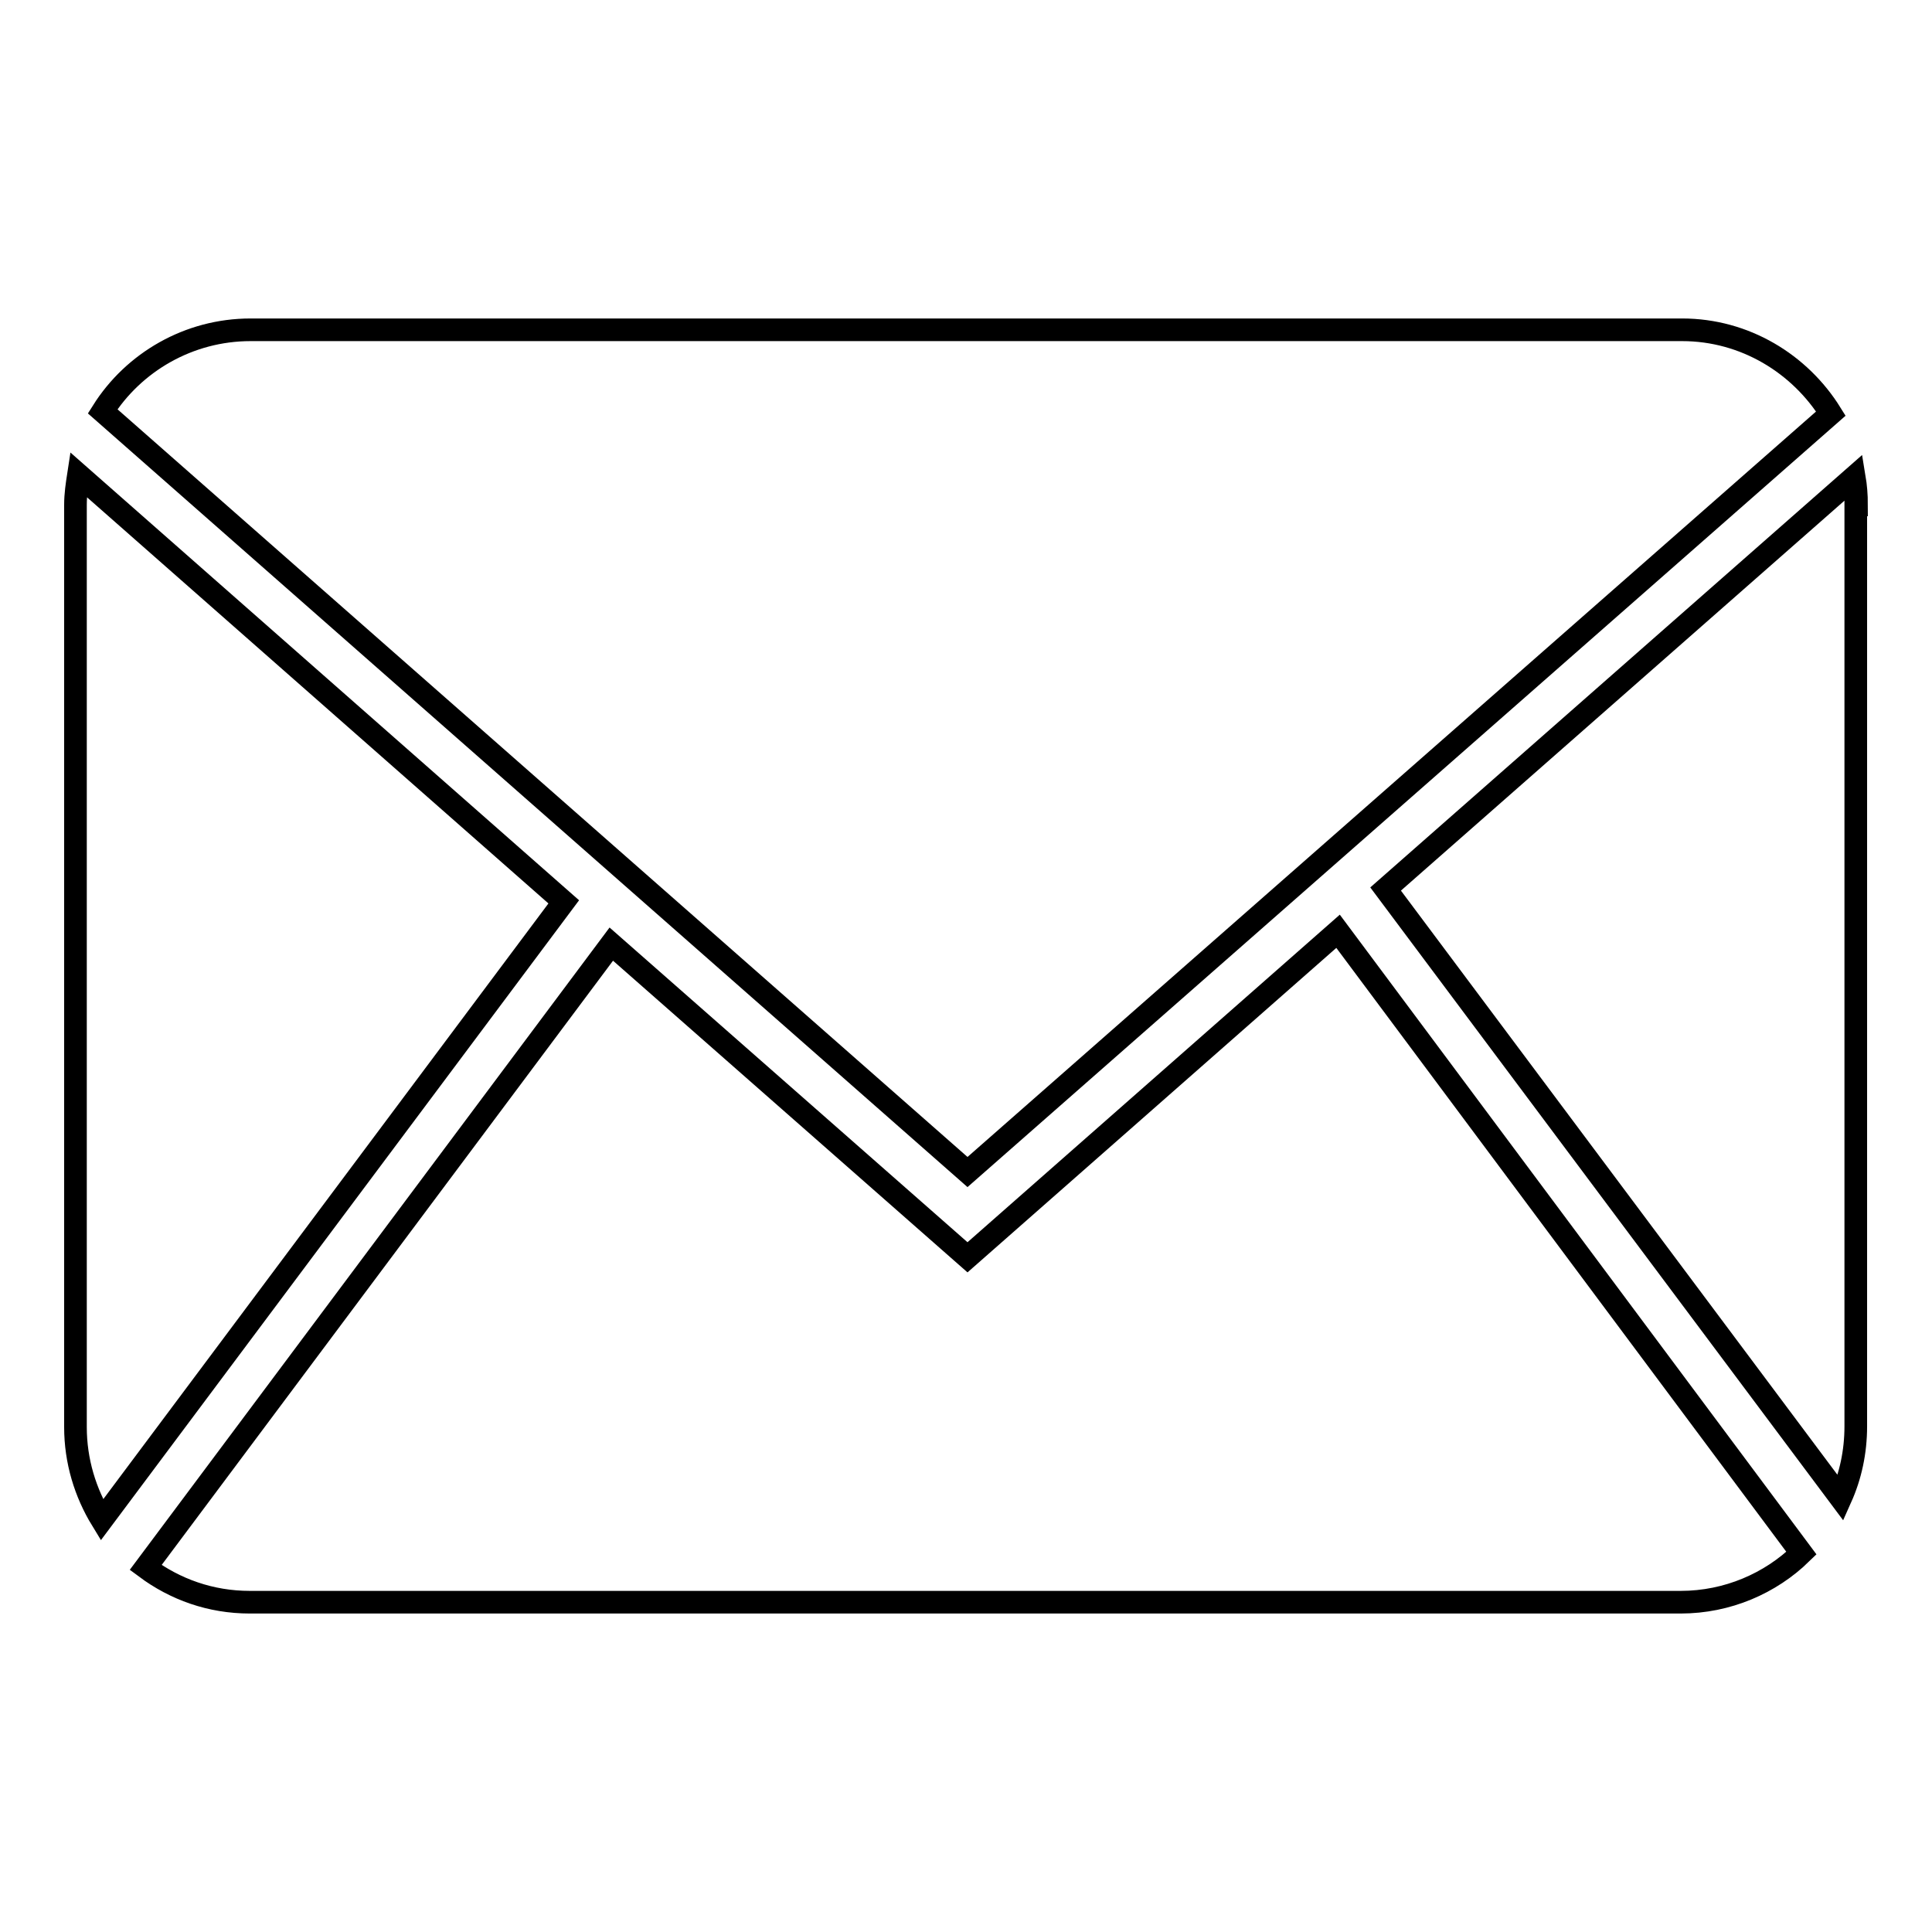 <?xml version="1.0" encoding="utf-8"?>
<!-- Svg Vector Icons : http://www.onlinewebfonts.com/icon -->
<!DOCTYPE svg PUBLIC "-//W3C//DTD SVG 1.1//EN" "http://www.w3.org/Graphics/SVG/1.1/DTD/svg11.dtd">
<svg version="1.1" xmlns="http://www.w3.org/2000/svg" xmlns:xlink="http://www.w3.org/1999/xlink" x="0px" y="0px" viewBox="0 0 256 256" enable-background="new 0 0 256 256" xml:space="preserve">
<g><g><path stroke-width="3" fill-opacity="0" stroke="#000000"  d="M246,66.9c0-1.3-0.1-2.5-0.3-3.7l-62.1,54.6l60.3,80.7c1.3-2.9,2-6.1,2-9.5V66.9z"/><path stroke-width="3" fill-opacity="0" stroke="#000000"  d="M128.2,155.3L242.6,54.8c-4.1-6.6-11.4-11.1-19.7-11.1H33.2c-8.2,0-15.5,4.3-19.6,10.8L128.2,155.3z"/><path stroke-width="3" fill-opacity="0" stroke="#000000"  d="M10.4,62.9c-0.2,1.3-0.4,2.6-0.4,4v122.2c0,4.5,1.3,8.7,3.5,12.3l61.2-81.9L10.4,62.9z"/><path stroke-width="3" fill-opacity="0" stroke="#000000"  d="M177.3,123.4l-49.1,43.2l-47.2-41.5l-61.7,82.6c3.9,2.9,8.6,4.6,13.8,4.6h189.6c6.2,0,11.9-2.5,16-6.5L177.3,123.4z"/></g></g>
</svg>
